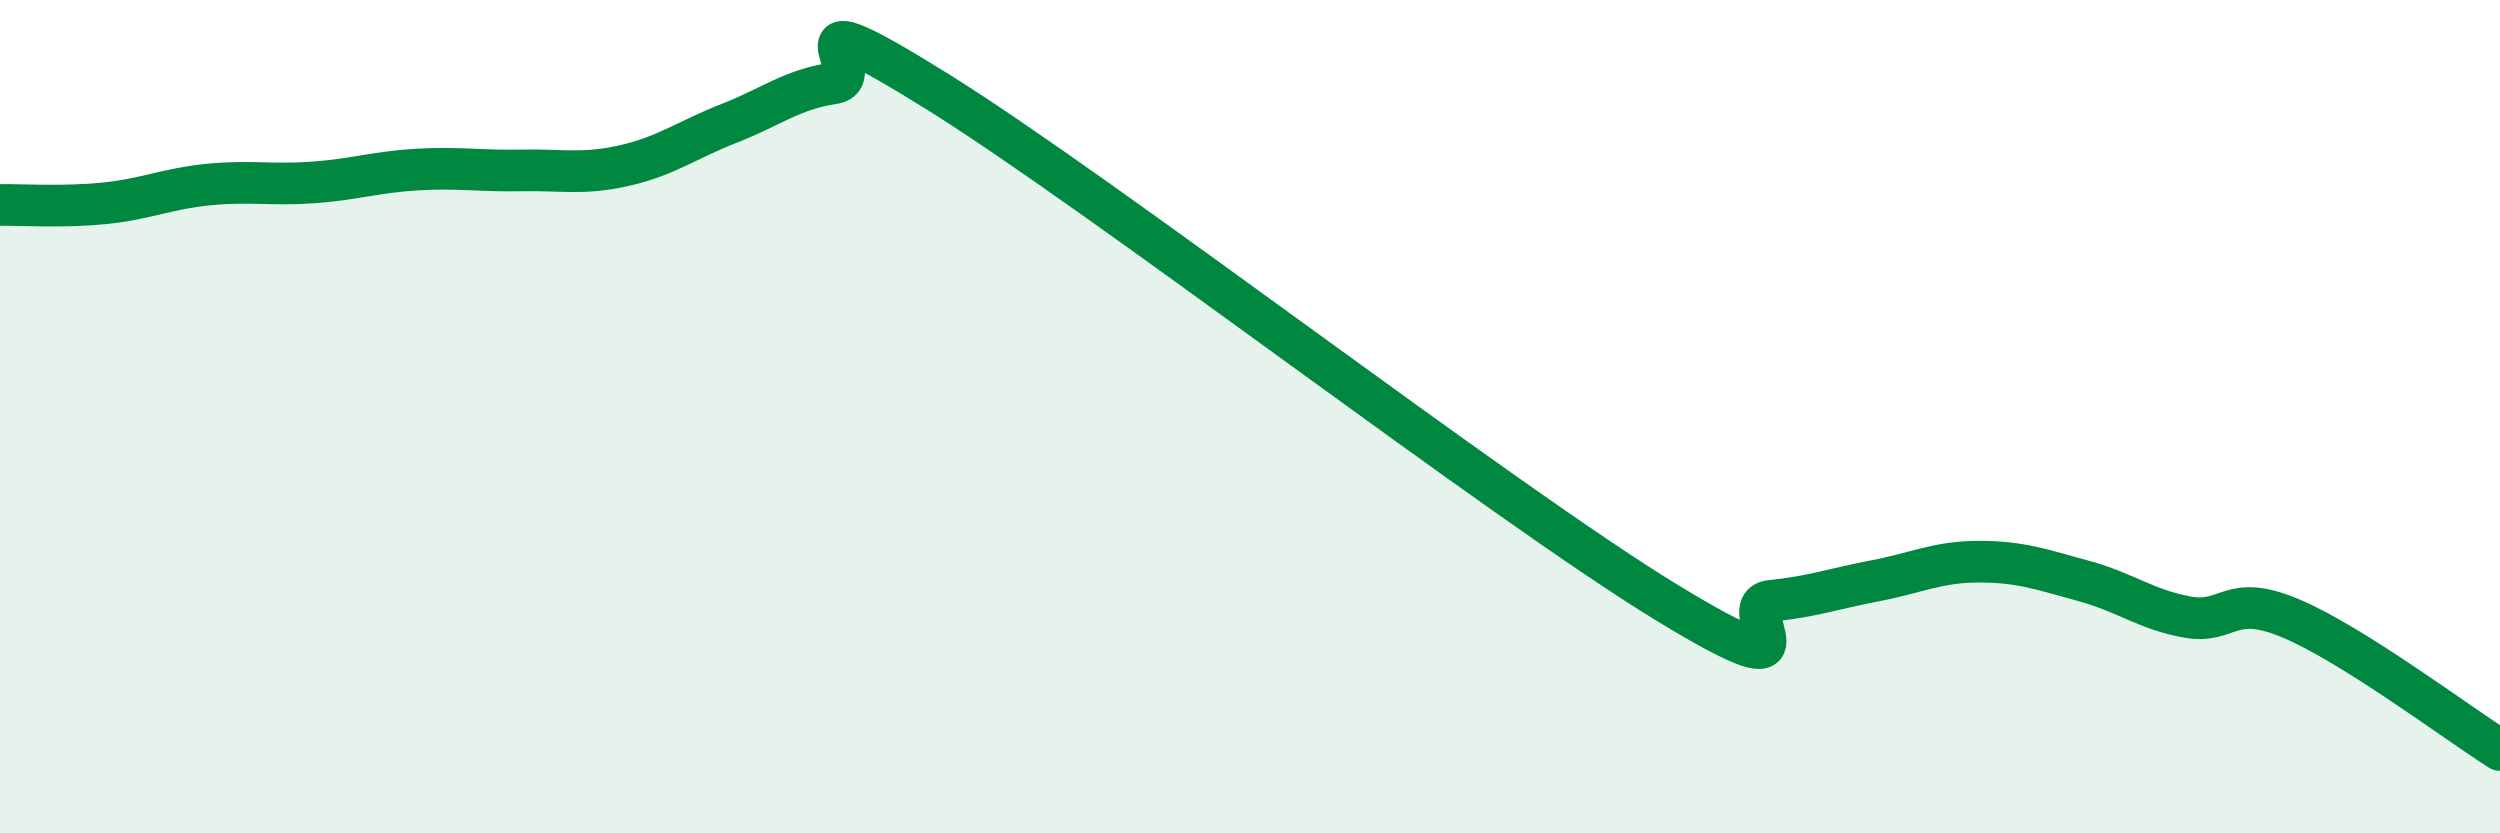 
    <svg width="60" height="20" viewBox="0 0 60 20" xmlns="http://www.w3.org/2000/svg">
      <path
        d="M 0,4.92 C 0.5,4.91 1.5,4.98 2.5,4.88 C 3.5,4.78 4,4.53 5,4.43 C 6,4.33 6.5,4.45 7.5,4.38 C 8.5,4.31 9,4.13 10,4.07 C 11,4.01 11.5,4.11 12.5,4.09 C 13.5,4.07 14,4.2 15,3.97 C 16,3.74 16.5,3.35 17.5,2.96 C 18.5,2.57 19,2.15 20,2 C 21,1.85 18.5,-0.29 22.5,2.2 C 26.5,4.69 36,12.02 40,14.46 C 44,16.9 41.5,14.52 42.5,14.42 C 43.5,14.32 44,14.13 45,13.94 C 46,13.75 46.5,13.48 47.5,13.48 C 48.5,13.48 49,13.67 50,13.94 C 51,14.21 51.5,14.63 52.5,14.81 C 53.5,14.99 53.5,14.21 55,14.85 C 56.5,15.49 59,17.37 60,18L60 20L0 20Z"
        fill="#008740"
        opacity="0.1"
        stroke-linecap="round"
        stroke-linejoin="round"
      />
      <path
        d="M 0,4.92 C 0.5,4.91 1.5,4.98 2.5,4.88 C 3.5,4.78 4,4.53 5,4.43 C 6,4.33 6.5,4.45 7.5,4.38 C 8.5,4.31 9,4.13 10,4.07 C 11,4.01 11.5,4.11 12.5,4.09 C 13.5,4.07 14,4.2 15,3.97 C 16,3.74 16.5,3.35 17.5,2.96 C 18.5,2.57 19,2.15 20,2 C 21,1.85 18.5,-0.29 22.5,2.2 C 26.5,4.69 36,12.02 40,14.46 C 44,16.9 41.5,14.52 42.5,14.42 C 43.5,14.32 44,14.13 45,13.94 C 46,13.75 46.5,13.48 47.5,13.48 C 48.5,13.48 49,13.67 50,13.94 C 51,14.21 51.5,14.63 52.5,14.81 C 53.5,14.99 53.5,14.21 55,14.85 C 56.5,15.49 59,17.37 60,18"
        stroke="#008740"
        stroke-width="1"
        fill="none"
        stroke-linecap="round"
        stroke-linejoin="round"
      />
    </svg>
  